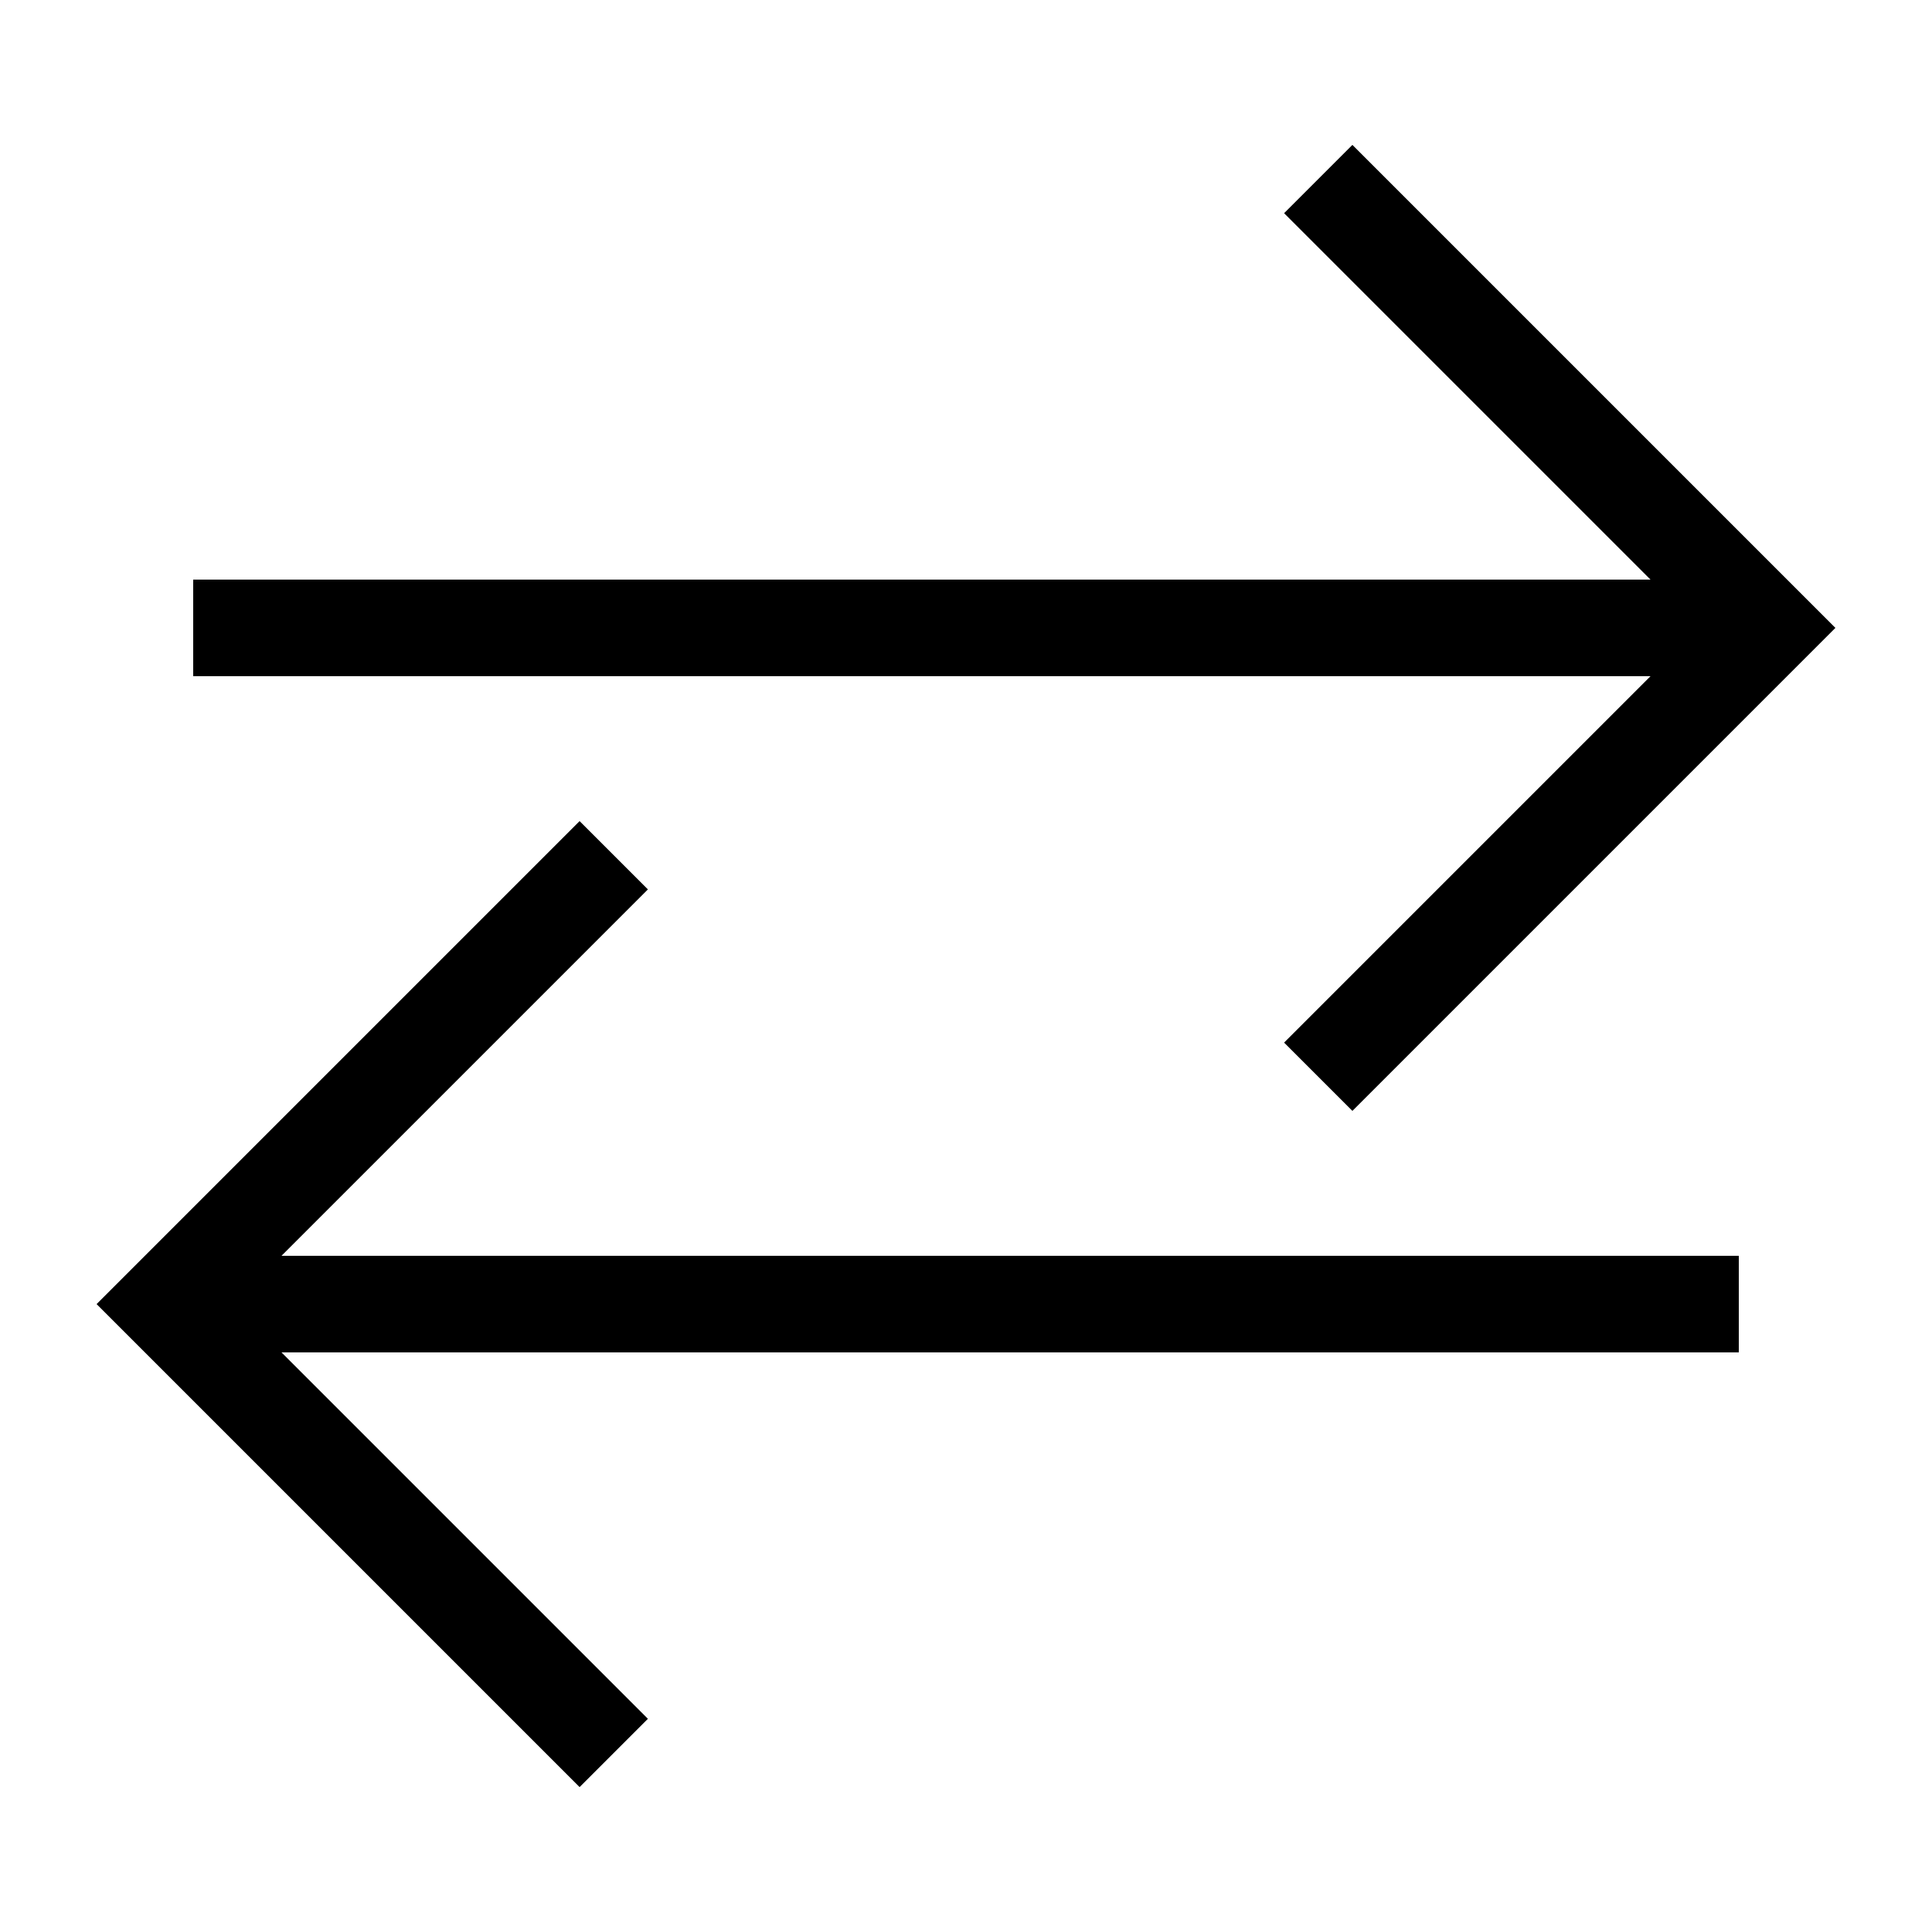 <svg viewBox="0 0 20 20" fill="none" xmlns="http://www.w3.org/2000/svg">
<path d="M13.293 2.207L14 1.5L19 6.5L14 11.5L13.293 10.793L17.086 7H2V6H17.086L13.293 2.207Z" fill="currentColor"/>
<path d="M6.707 9.207L6 8.5L1 13.5L6 18.5L6.707 17.793L2.914 14H18V13H2.914L6.707 9.207Z" fill="currentColor"/>
</svg>
